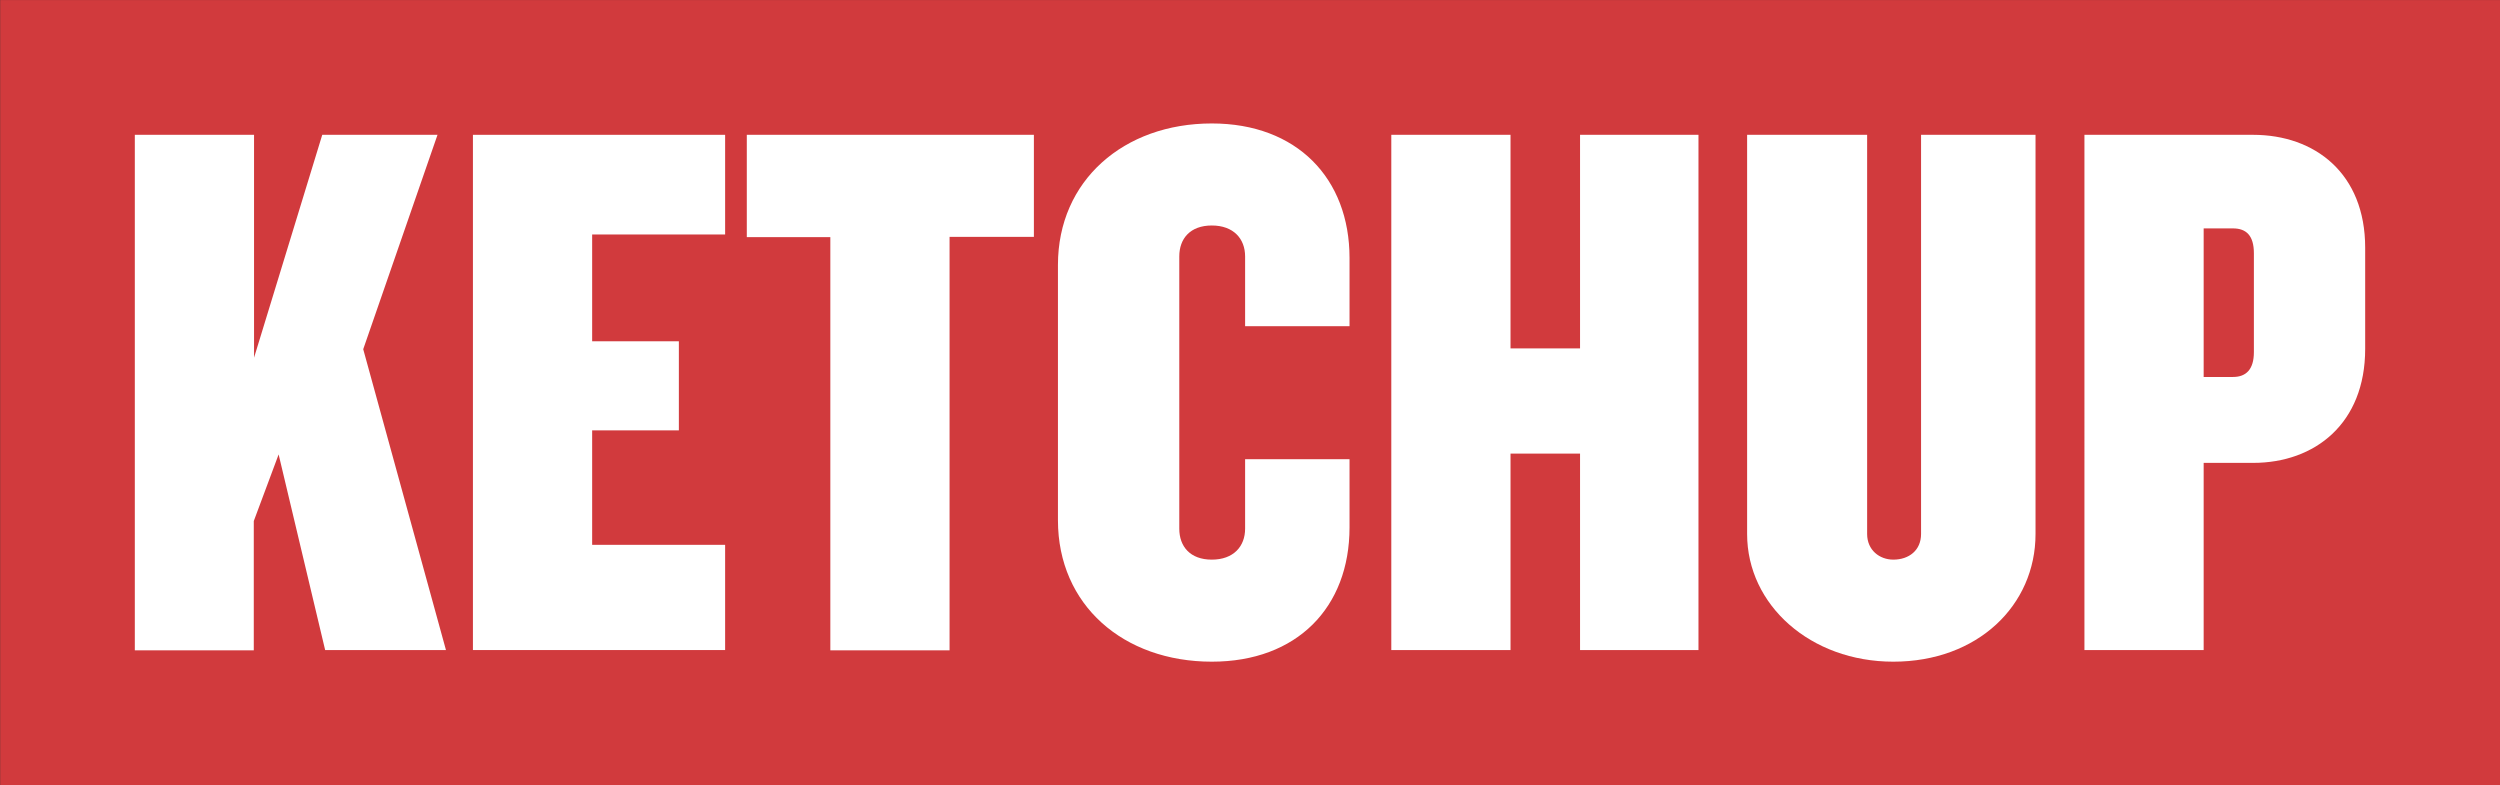 <?xml version="1.0" encoding="UTF-8"?> <svg xmlns="http://www.w3.org/2000/svg" xmlns:xlink="http://www.w3.org/1999/xlink" version="1.1" id="Layer_1" x="0px" y="0px" viewBox="0 0 945.7 297" style="enable-background:new 0 0 945.7 297;" xml:space="preserve"><rect x="0" y="0" width="945.7" height="297" fill="#333333" stroke="none"/> <style type="text/css"> .st0{fill:#D13A3D;} .st1{fill:#FFFFFF;} .st2{fill:#008836;} </style> <g> <rect x="324.4" y="-324.4" transform="matrix(-1.836970e-16 1 -1 -1.836970e-16 621.361 -324.382)" class="st0" width="297" height="945.7"></rect> <g> <path class="st1" d="M123,245.9l-17.6-74l-9.4,25.2v48.9H51V51h45.1v84.3L121.9,51h43.6l-28.1,81.1l31.3,113.8H123z"></path> <path class="st1" d="M178.9,245.9V51h95.4v37.7H224v40.4h32.8v33.7H224v43.3h50.3v39.8H178.9z"></path> <path class="st1" d="M359.2,89.7v156.3h-45.1V89.7h-31.6V51h108.6v38.6H359.2z"></path> <path class="st1" d="M458.4,250.3c-33.4,0-58.2-21.4-58.2-53.5v-96.6c0-31.9,24.9-53.5,58.2-53.5c32.2,0,52.1,20.8,52.1,50.9v25.8 H471V97c0-6.7-4.4-11.7-12.6-11.7c-8.2,0-12.3,5-12.3,11.7v103c0,6.7,4.1,11.7,12.3,11.7c8.2,0,12.6-5,12.6-11.7v-26.3h39.5v25.8 C510.5,229.8,490.6,250.3,458.4,250.3z"></path> <path class="st1" d="M597.7,245.9v-74.3h-26.3v74.3h-45.1V51h45.1v80.8h26.3V51h44.8v194.9H597.7z"></path> <path class="st1" d="M716.2,250.3c-31.3,0-55.3-21.4-55.3-48.3V51h45.4v151c0,6.1,4.7,9.7,9.9,9.7c5.9,0,10.5-3.5,10.5-9.7V51H770 v151C770,229,748.1,250.3,716.2,250.3z"></path> <path class="st1" d="M852.3,175.1h-18.7v70.8h-45.1V51h63.8c23.4,0,42.4,14.6,42.4,42.7v38.3C894.7,160.2,875.7,175.1,852.3,175.1 z M852.6,95.8c0-6.7-2.9-9.4-7.9-9.4h-11.1v56.2h11.1c5,0,7.9-2.9,7.9-9.4V95.8z"></path> </g> </g> </svg> 